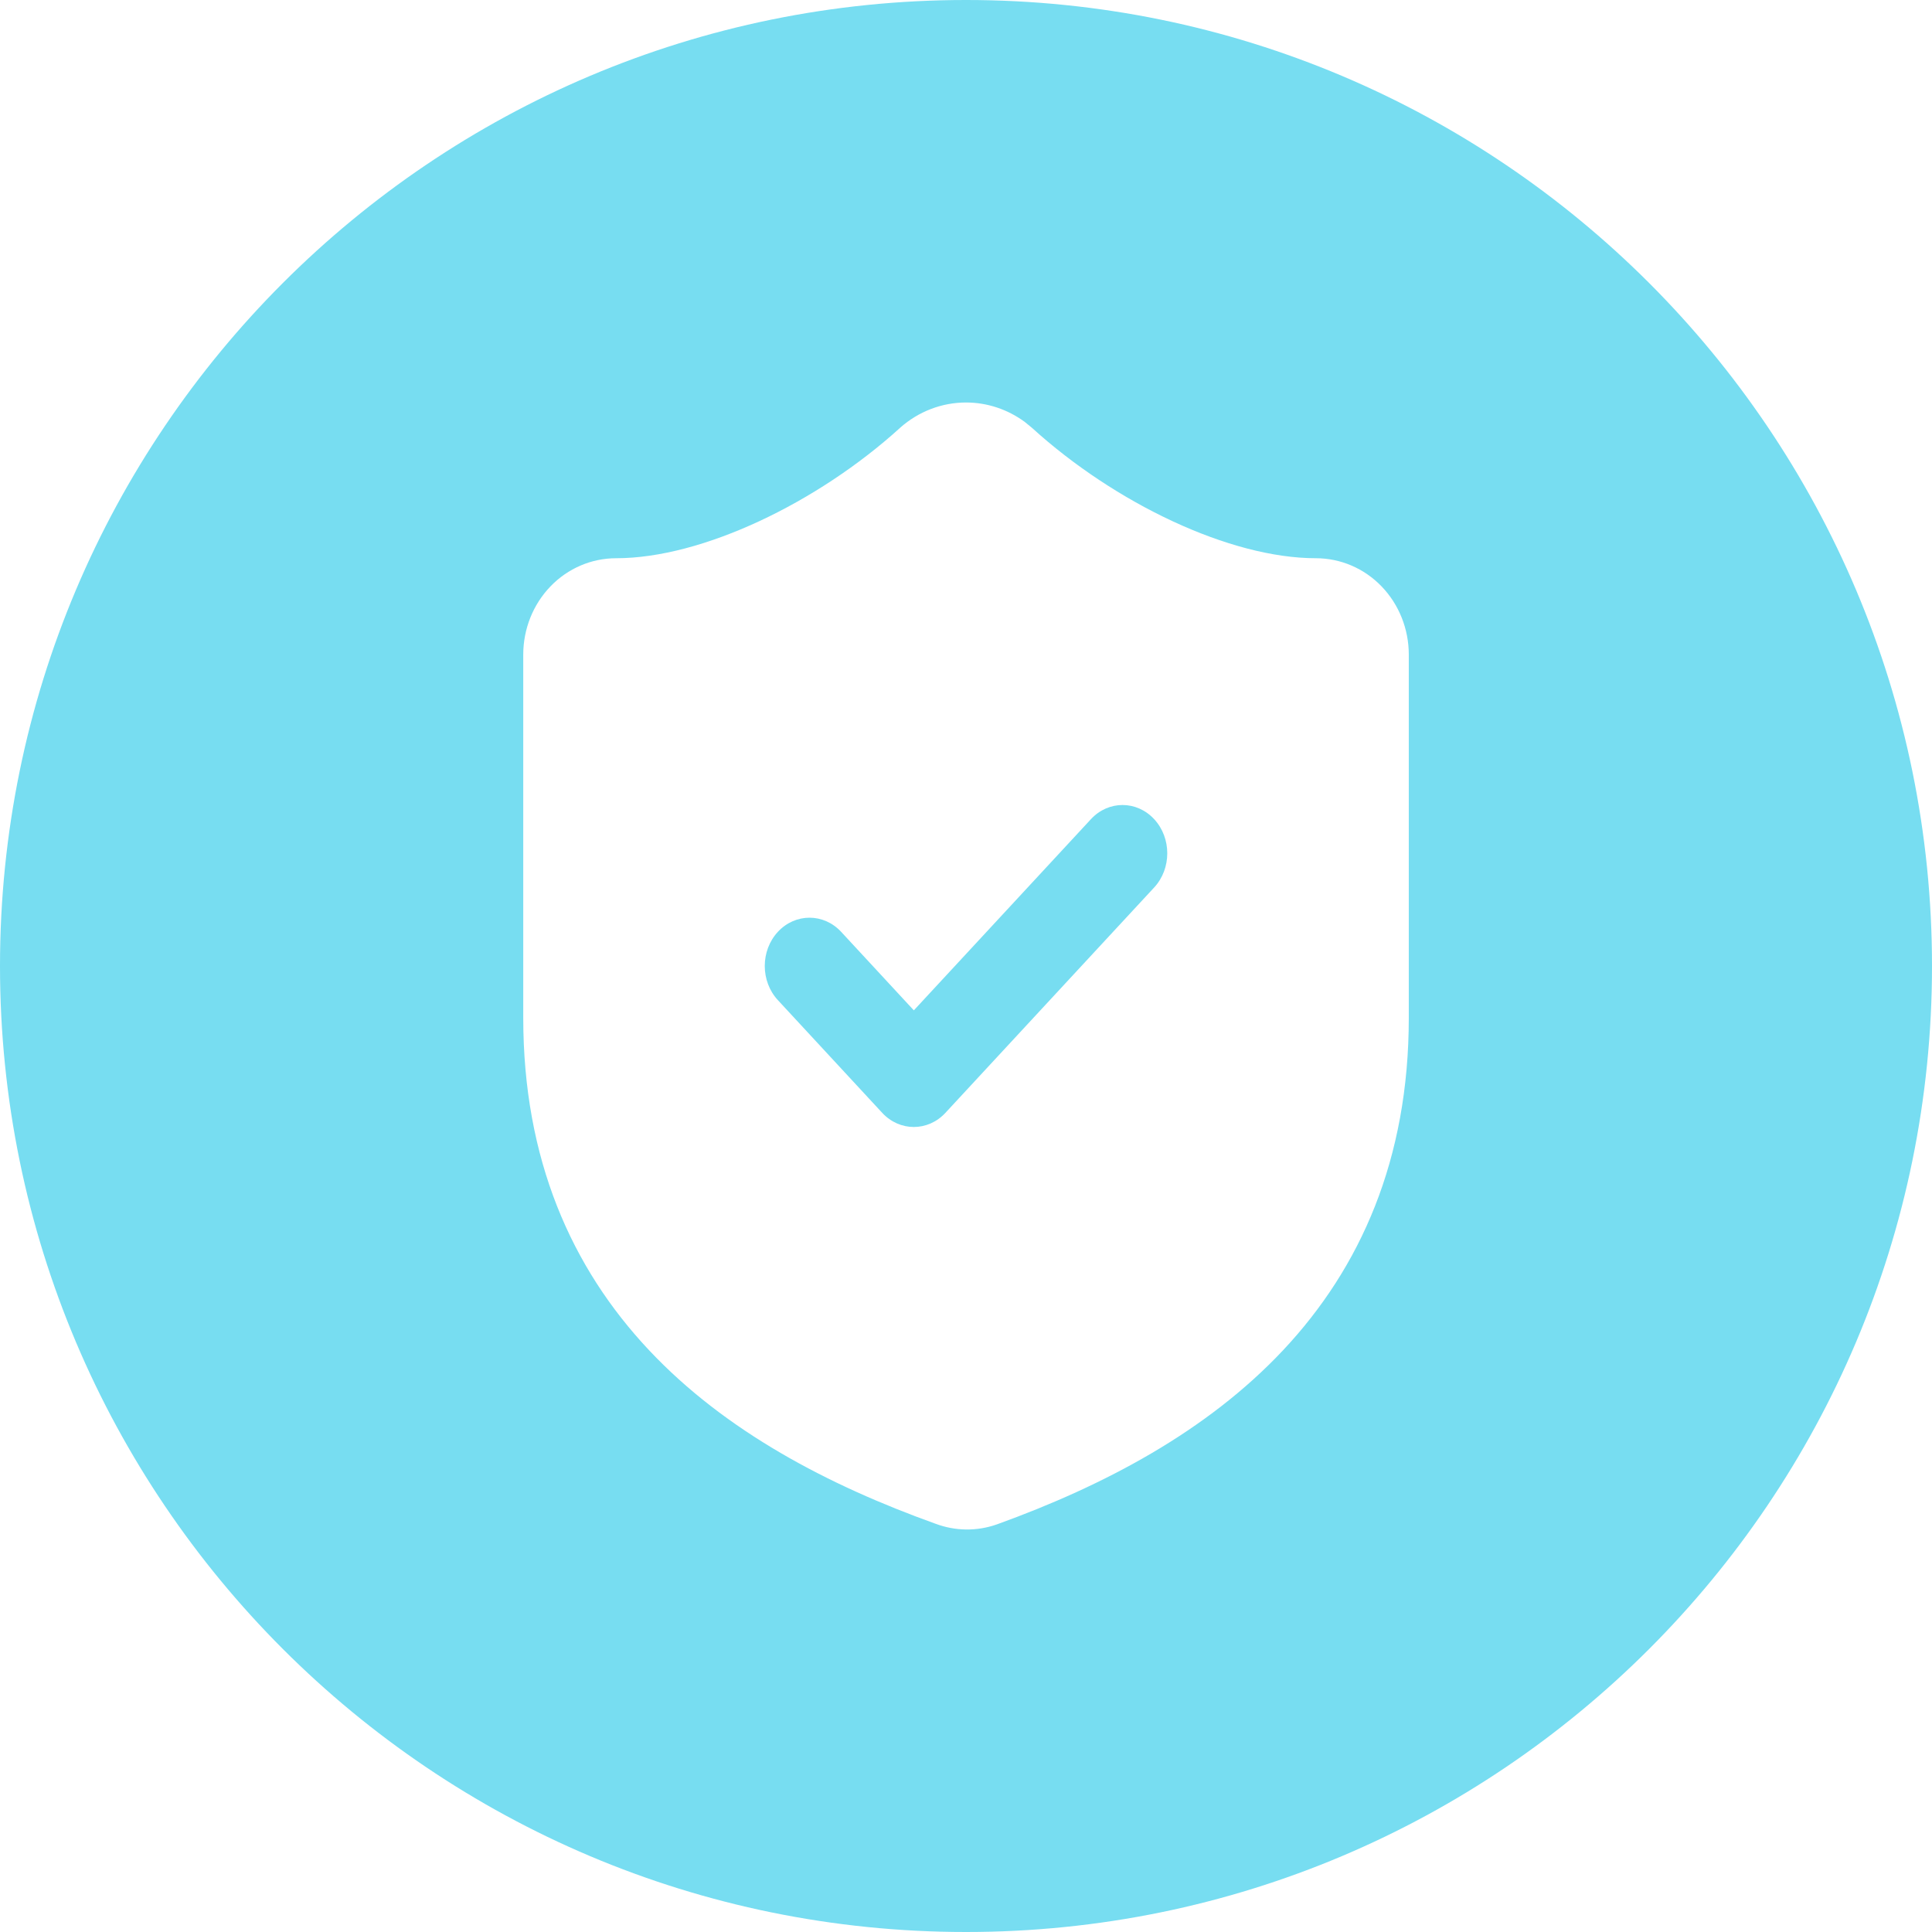 <svg width="48" height="48" viewBox="0 0 48 48" fill="none" xmlns="http://www.w3.org/2000/svg">
<path d="M27.104 20.352C27.537 19.883 28.241 19.883 28.675 20.352C29.109 20.82 29.109 21.58 28.675 22.049L23.489 27.648C23.055 28.117 22.352 28.117 21.918 27.648L19.326 24.848C18.892 24.379 18.892 23.62 19.326 23.151C19.76 22.683 20.464 22.683 20.898 23.151L22.704 25.102L27.104 20.352Z" fill="#77DDF1"/>
<path fill-rule="evenodd" clip-rule="evenodd" d="M24 0C37.255 0 48 10.745 48 24C48 37.255 37.255 48 24 48C10.745 48 0 37.255 0 24C0 10.745 10.745 0 24 0ZM24 10C23.401 10 22.821 10.222 22.365 10.626L22.356 10.635C20.312 12.489 17.447 13.869 15.308 13.869C14.696 13.869 14.108 14.12 13.676 14.569C13.243 15.018 13 15.628 13 16.263V25.288C13 28.803 14.198 31.496 16.124 33.544C18.021 35.561 20.577 36.901 23.243 37.857C23.734 38.041 24.269 38.048 24.764 37.874L24.773 37.871C27.433 36.909 29.984 35.563 31.879 33.545C33.802 31.496 35.001 28.803 35.001 25.288V16.263C35.001 15.628 34.758 15.018 34.325 14.569C33.893 14.12 33.305 13.869 32.693 13.869C30.553 13.869 27.7 12.501 25.645 10.635L25.635 10.626L25.46 10.483C25.035 10.17 24.525 10 24 10Z" fill="#77DDF1"/>
</svg>
